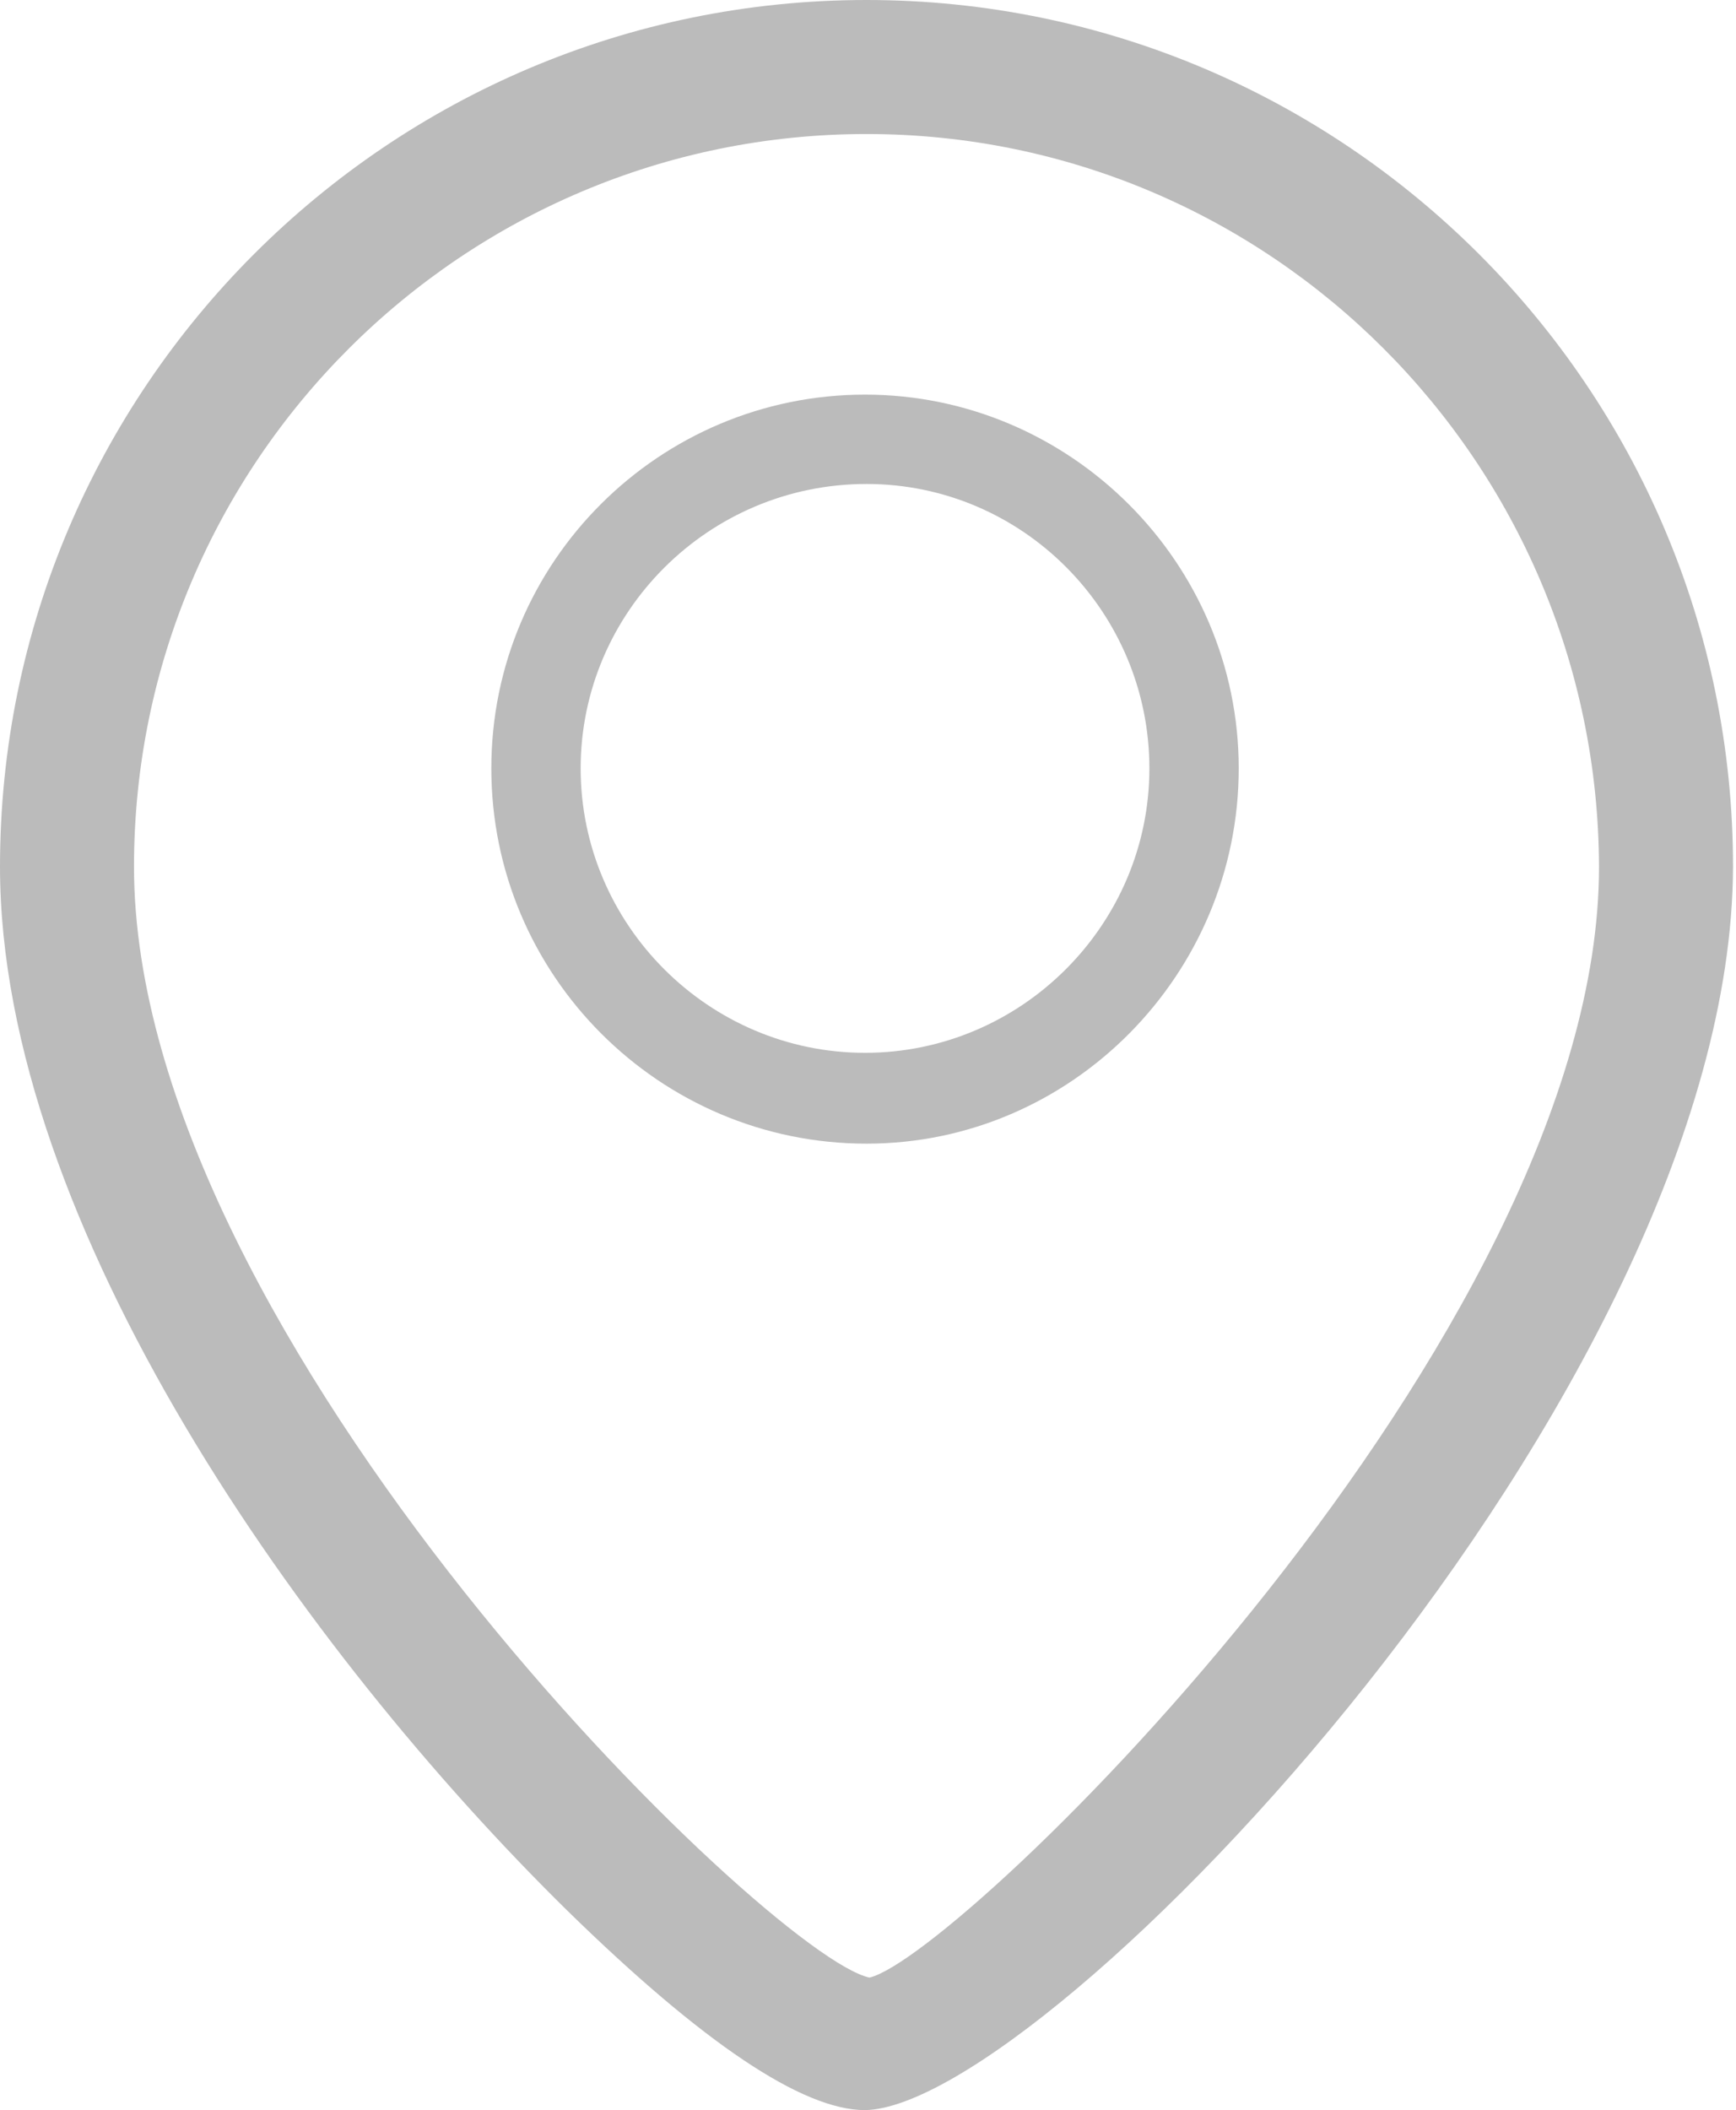 <svg xmlns="http://www.w3.org/2000/svg" viewBox="0 0 116.6 141.7" fill="#bbb"><path d="M58.1 141.7c-4.2 0-10.9-4.5-20-13.4C20.5 111 0 82.3 0 58.2 0 26.1 26.1 0 58.2 0s58.2 26.1 58.2 58.2c-.1 35.3-46.1 83.3-58.3 83.5.1 0 .1 0 0 0zM58.2 9C31.1 9 9 31 9 58.2c0 31.8 42.7 73.2 49.4 74.6 6.1-1.4 49-43.1 49-74.6C107.3 31 85.3 9 58.2 9z"/><path d="M58.2 76.8C44.3 76.8 33 65.5 33 51.6s11.3-25.1 25.1-25.1 25.1 11.3 25.1 25.1-11.2 25.2-25 25.2zm0-44.3C47.6 32.5 39 41.1 39 51.6s8.6 19.1 19.1 19.1 19.1-8.6 19.1-19.1-8.5-19.1-19-19.1z"/></svg>